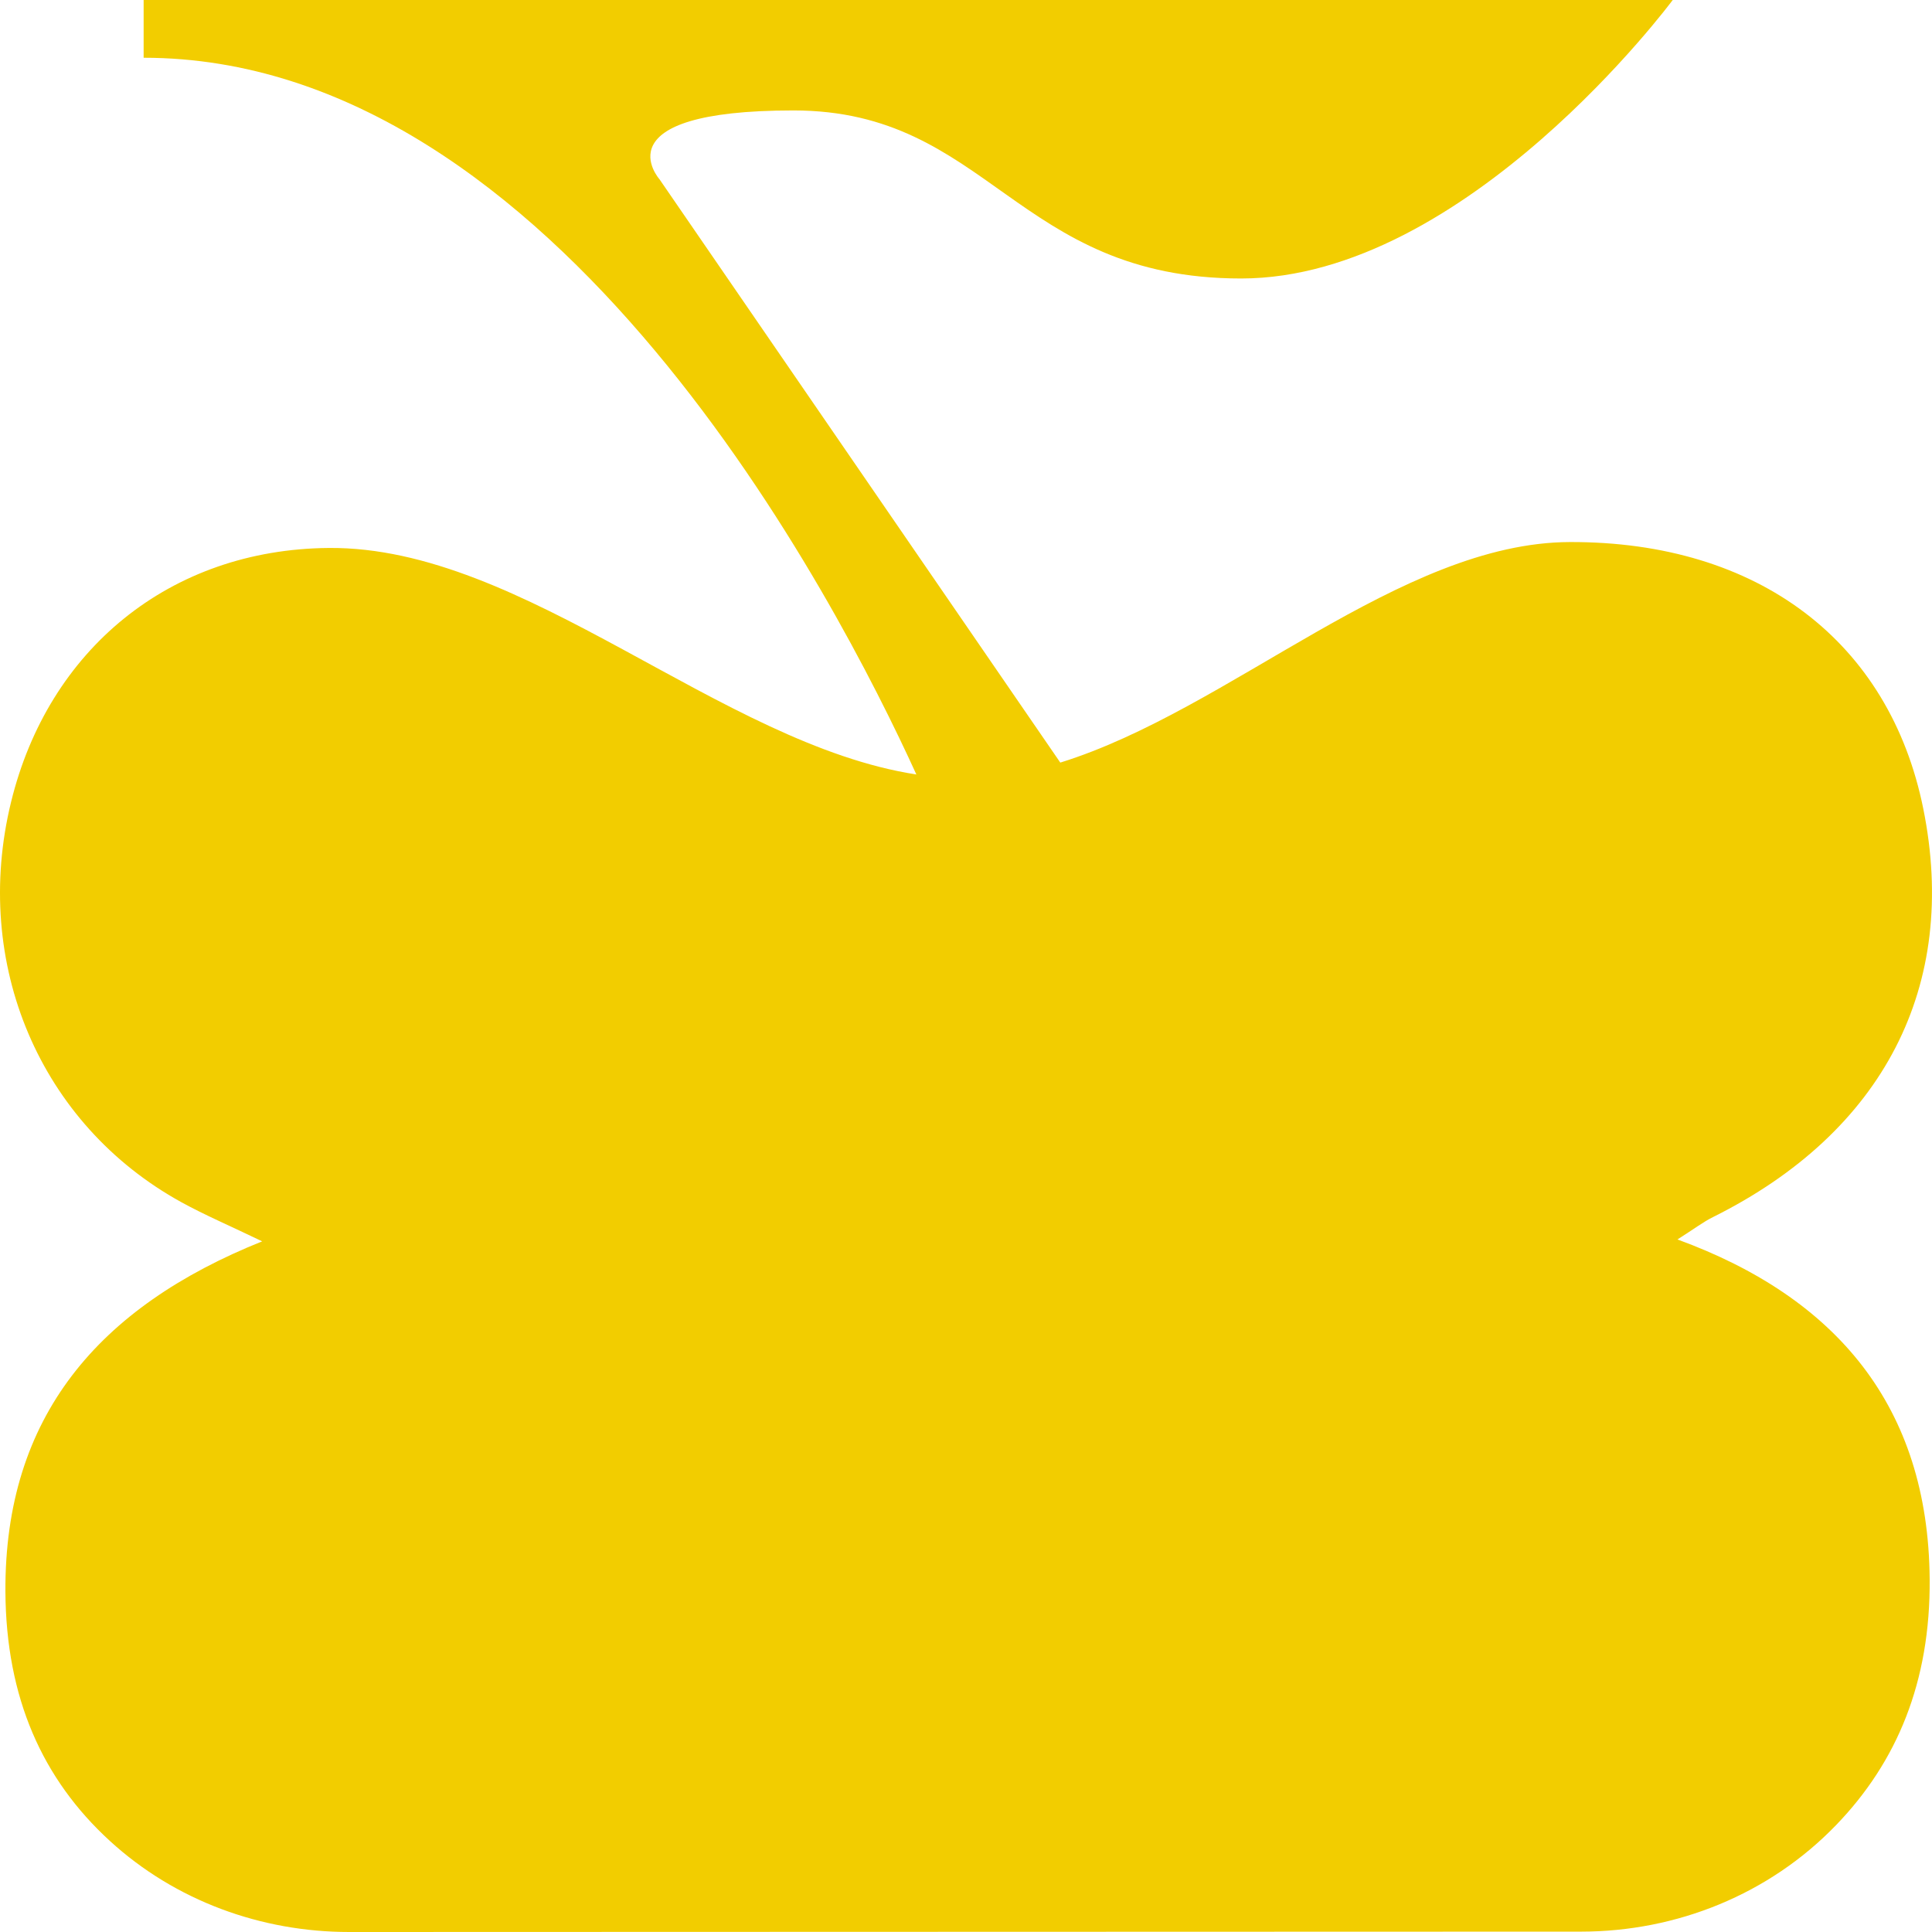 <?xml version="1.0" encoding="UTF-8"?> <svg xmlns="http://www.w3.org/2000/svg" width="375" height="375" viewBox="0 0 375 375" fill="none"><g clip-path="url(#clip0_2_168)"><path d="M325.593 240.579C328.936 238.456 330.621 237.162 332.48 236.241C365.611 219.754 380.259 191.355 373.308 156.968C366.759 124.541 341.289 105.11 304.732 105.211C271.756 105.302 238.78 137.775 205.804 148.019L128.009 34.797C128.009 34.797 116.084 21.436 154.007 21.436C191.93 21.436 197.177 54.054 240.902 54.054C284.628 54.054 324.673 0 324.673 0H27.878V11.21C108.014 11.21 162.433 116.475 177.865 150.324C139.851 144.473 101.837 106.04 63.824 106.359C32.97 106.614 9.367 126.072 2.143 155.693C-5.509 187.035 7.746 218.25 35.229 233.361C39.756 235.849 44.521 237.872 50.888 240.944C19.105 253.694 0.868 274.975 1.05 308.933C1.169 329.576 8.238 345.334 21.31 357.31C34.054 368.985 50.751 375 67.786 375C67.786 375 247.771 374.954 306.919 374.927C325.392 374.918 343.384 367.745 356.419 354.211C368.171 342.026 374.72 326.487 374.547 306.464C374.265 273.016 356.483 251.853 325.575 240.57L325.593 240.579Z" fill="#F2CD00"></path></g><defs><clipPath id="clip0_2_168"><rect width="375" height="375" fill="white"></rect></clipPath></defs></svg> 